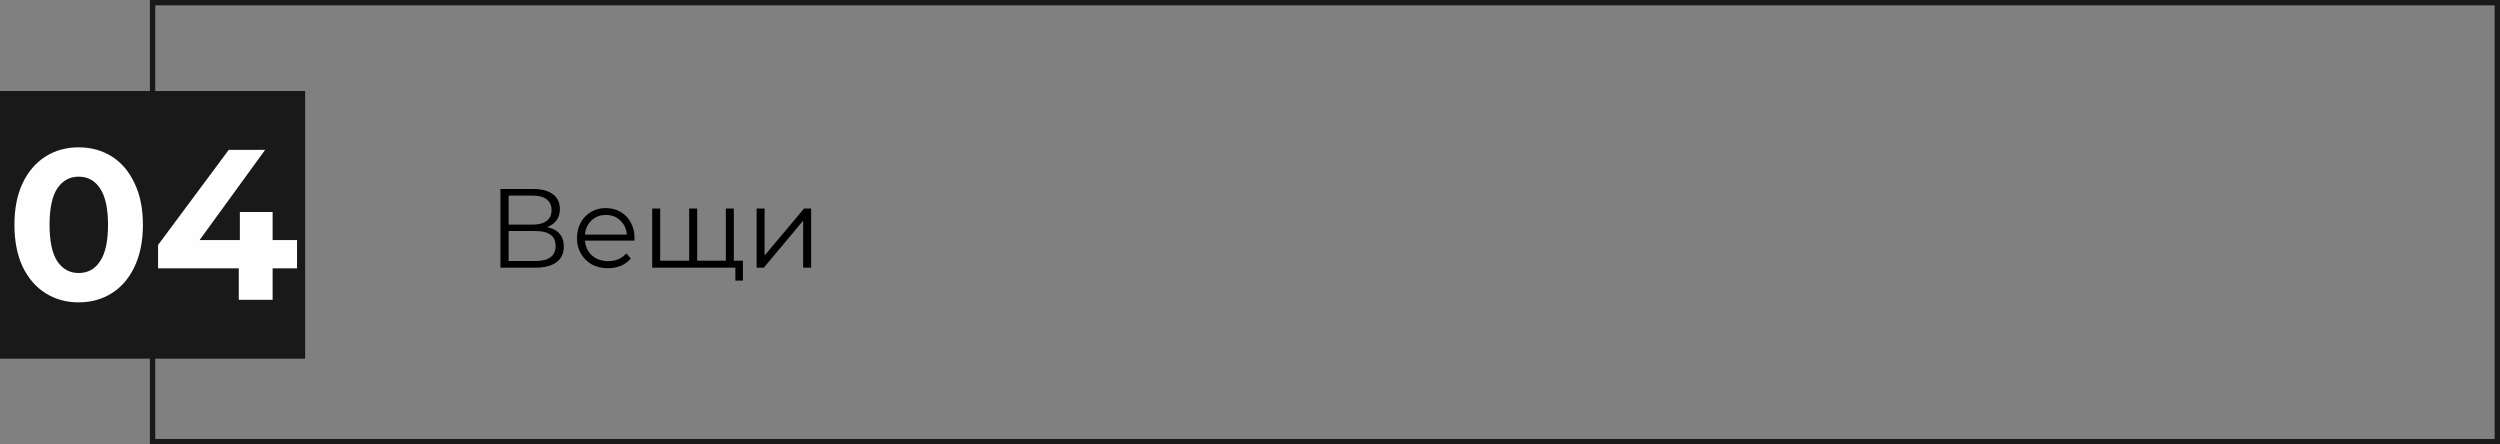 <?xml version="1.0" encoding="UTF-8"?> <svg xmlns="http://www.w3.org/2000/svg" width="467" height="83" viewBox="0 0 467 83" fill="none"><rect x="0" y="0" width="467" height="83" fill="#808080" stroke="none"/> <rect x="28.5" y="0.5" width="438" height="82" stroke="#191919"></rect> <rect y="17" width="57" height="50" fill="#191919"></rect> <path d="M14.697 56.48C12.377 56.48 10.31 55.907 8.497 54.76C6.683 53.613 5.257 51.96 4.217 49.8C3.203 47.613 2.697 45.013 2.697 42C2.697 38.987 3.203 36.4 4.217 34.24C5.257 32.053 6.683 30.387 8.497 29.24C10.31 28.093 12.377 27.52 14.697 27.52C17.017 27.52 19.083 28.093 20.897 29.24C22.71 30.387 24.123 32.053 25.137 34.24C26.177 36.4 26.697 38.987 26.697 42C26.697 45.013 26.177 47.613 25.137 49.8C24.123 51.96 22.71 53.613 20.897 54.76C19.083 55.907 17.017 56.48 14.697 56.48ZM14.697 51C16.403 51 17.737 50.267 18.697 48.8C19.683 47.333 20.177 45.067 20.177 42C20.177 38.933 19.683 36.667 18.697 35.2C17.737 33.733 16.403 33 14.697 33C13.017 33 11.683 33.733 10.697 35.2C9.737 36.667 9.257 38.933 9.257 42C9.257 45.067 9.737 47.333 10.697 48.8C11.683 50.267 13.017 51 14.697 51ZM55.485 50.12H50.925V56H44.605V50.12H29.525V45.76L42.725 28H49.525L37.285 44.84H44.805V39.6H50.925V44.84H55.485V50.12Z" fill="#FEFEFE"></path> <path d="M102.193 42.419C103.215 42.629 103.992 43.042 104.524 43.658C105.056 44.26 105.322 45.051 105.322 46.031C105.322 47.305 104.867 48.285 103.957 48.971C103.061 49.657 101.738 50 99.988 50H93.478V35.3H99.589C101.157 35.3 102.382 35.622 103.264 36.266C104.146 36.91 104.587 37.841 104.587 39.059C104.587 39.885 104.377 40.585 103.957 41.159C103.537 41.719 102.949 42.139 102.193 42.419ZM95.011 41.957H99.505C100.639 41.957 101.507 41.726 102.109 41.264C102.725 40.802 103.033 40.13 103.033 39.248C103.033 38.366 102.725 37.694 102.109 37.232C101.507 36.77 100.639 36.539 99.505 36.539H95.011V41.957ZM99.988 48.761C102.522 48.761 103.789 47.816 103.789 45.926C103.789 44.078 102.522 43.154 99.988 43.154H95.011V48.761H99.988Z" fill="black"></path> <path d="M118.511 44.939H109.271C109.355 46.087 109.796 47.018 110.594 47.732C111.392 48.432 112.4 48.782 113.618 48.782C114.304 48.782 114.934 48.663 115.508 48.425C116.082 48.173 116.579 47.809 116.999 47.333L117.839 48.299C117.349 48.887 116.733 49.335 115.991 49.643C115.263 49.951 114.458 50.105 113.576 50.105C112.442 50.105 111.434 49.867 110.552 49.391C109.684 48.901 109.005 48.229 108.515 47.375C108.025 46.521 107.78 45.555 107.78 44.477C107.78 43.399 108.011 42.433 108.473 41.579C108.949 40.725 109.593 40.06 110.405 39.584C111.231 39.108 112.155 38.87 113.177 38.87C114.199 38.87 115.116 39.108 115.928 39.584C116.74 40.06 117.377 40.725 117.839 41.579C118.301 42.419 118.532 43.385 118.532 44.477L118.511 44.939ZM113.177 40.151C112.113 40.151 111.217 40.494 110.489 41.18C109.775 41.852 109.369 42.734 109.271 43.826H117.104C117.006 42.734 116.593 41.852 115.865 41.18C115.151 40.494 114.255 40.151 113.177 40.151Z" fill="black"></path> <path d="M137.078 38.954V50H121.832V38.954H123.323V48.698H128.741V38.954H130.232V48.698H135.587V38.954H137.078ZM138.779 48.698V52.415H137.372V50H135.503V48.698H138.779Z" fill="black"></path> <path d="M141.335 38.954H142.826V47.732L150.197 38.954H151.52V50H150.029V41.222L142.679 50H141.335V38.954Z" fill="black"></path> </svg> 